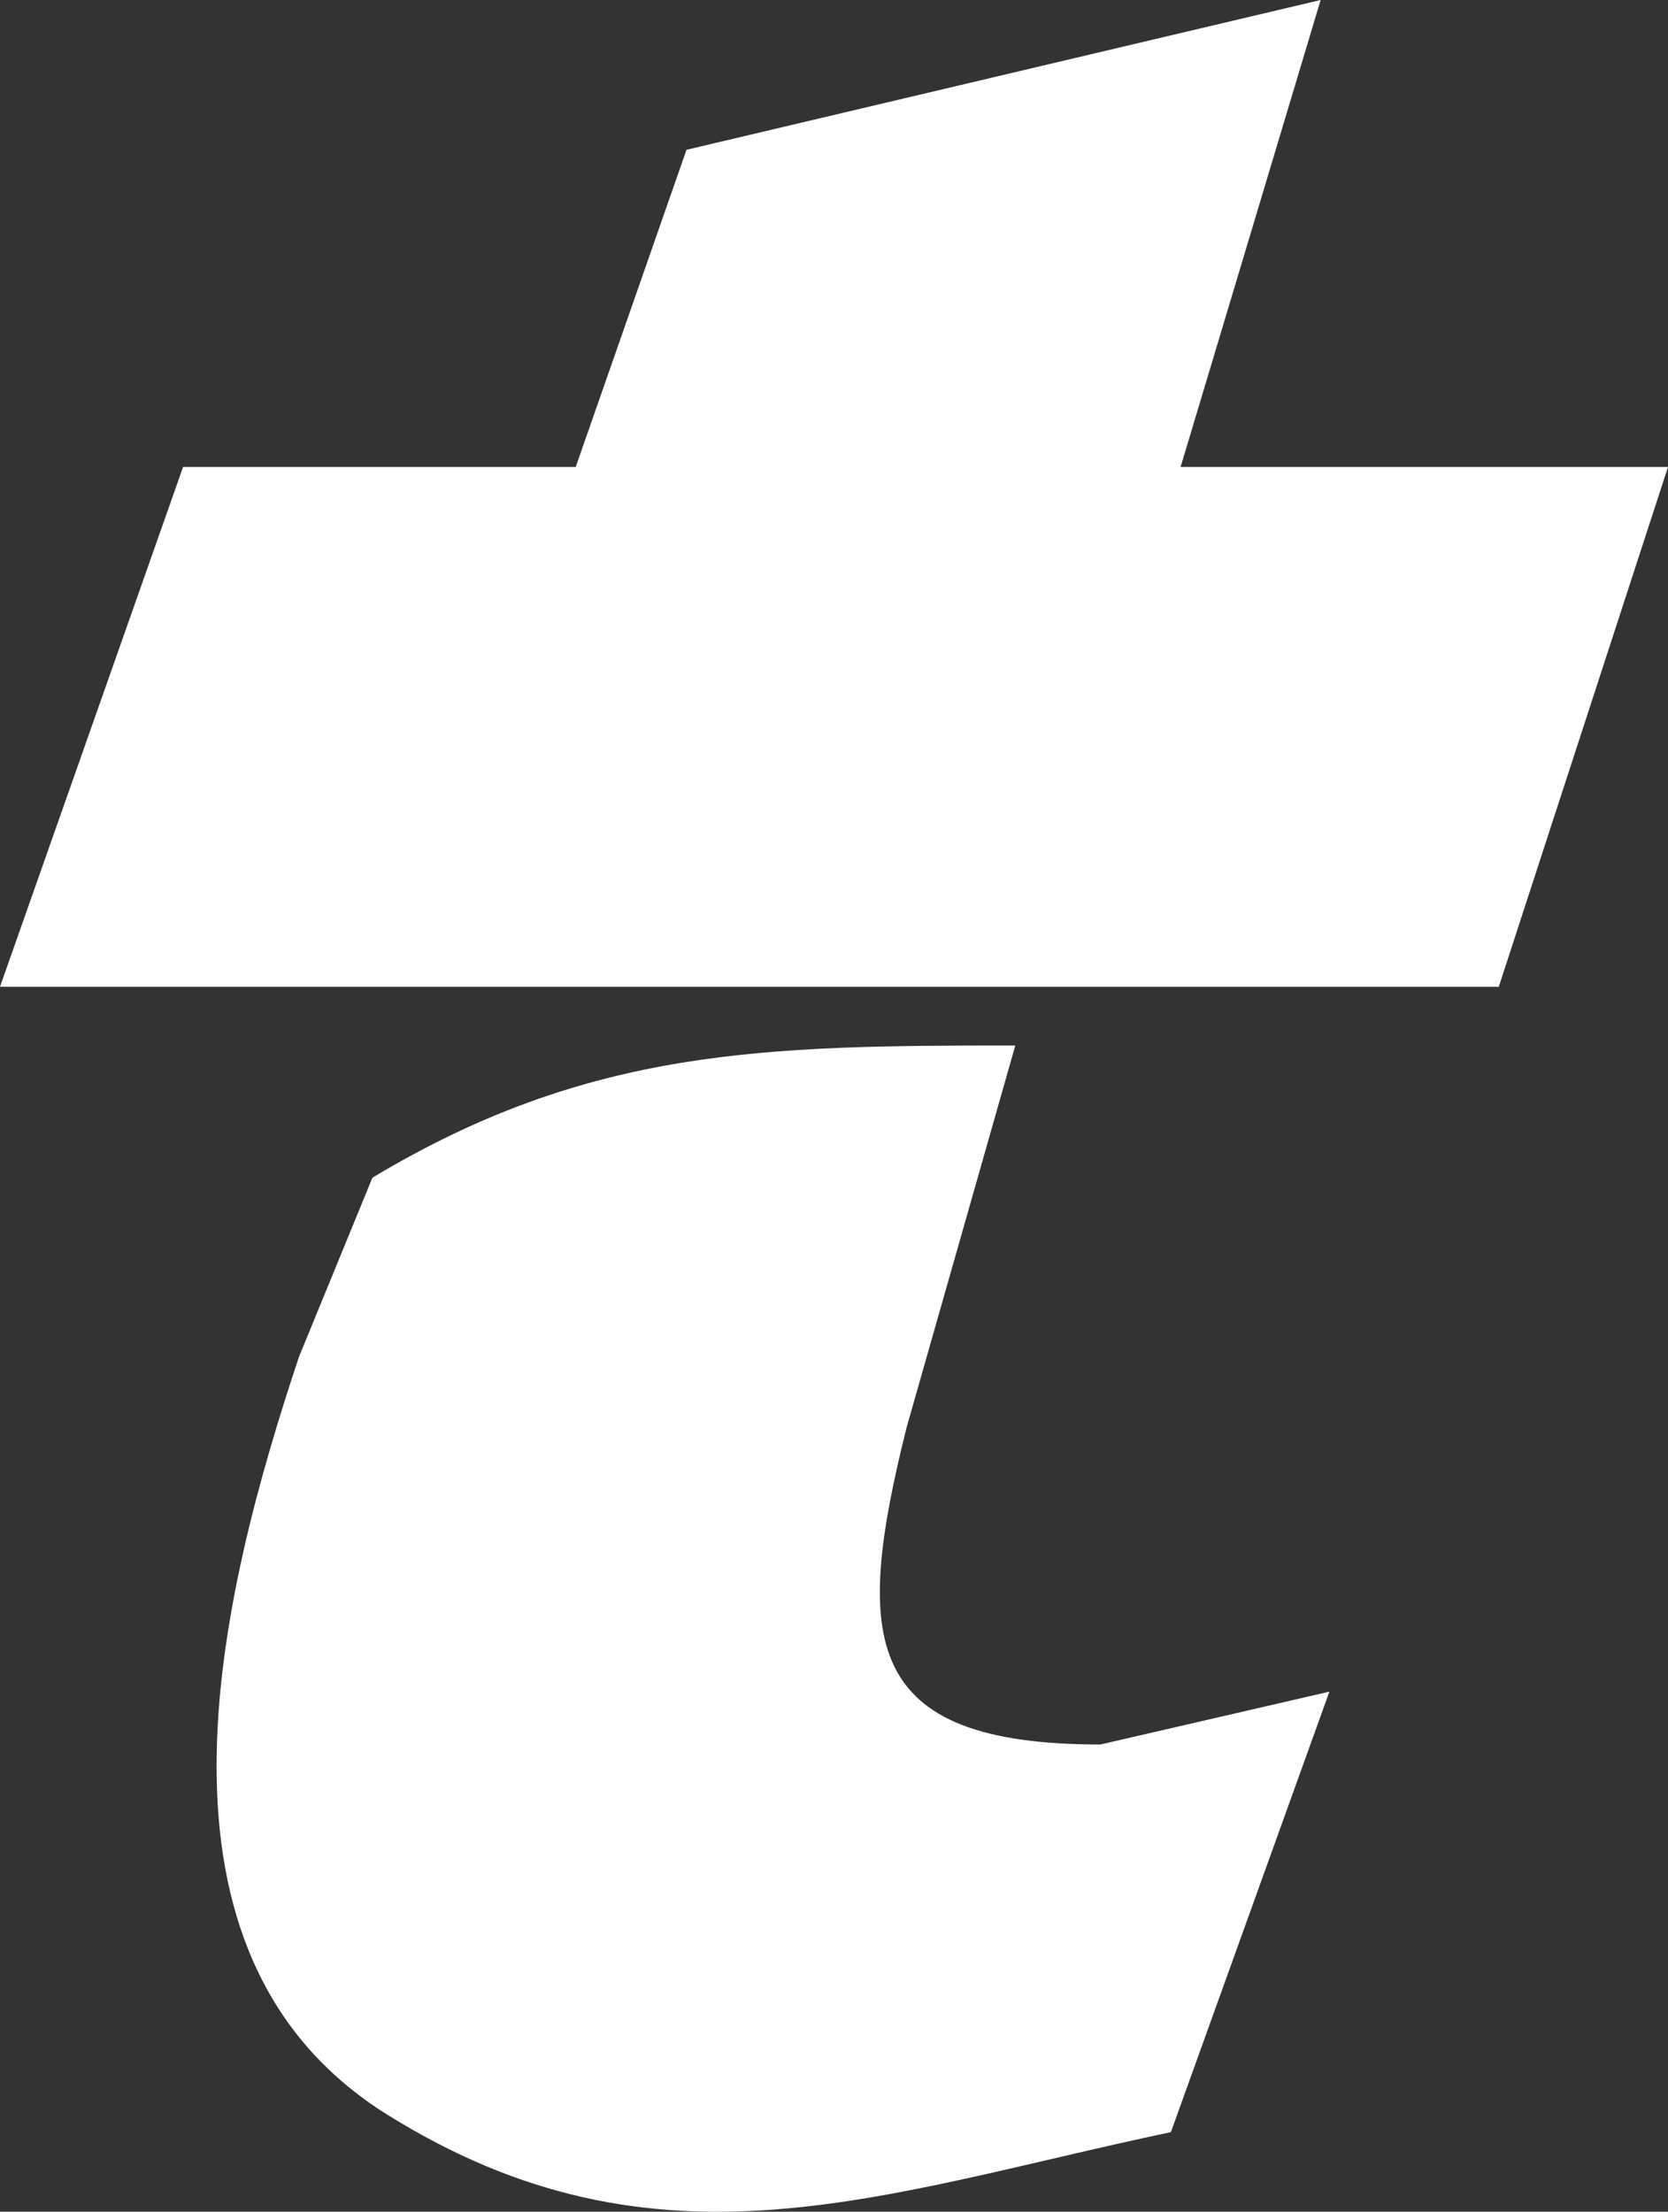 <?xml version="1.0" encoding="UTF-8"?><svg id="Calque_2" xmlns="http://www.w3.org/2000/svg" viewBox="0 0 284.08 376.53"><rect x="0" y="0" width="284.08" height="376.53" fill="#333333" stroke="none"/><defs><style>.cls-1{fill:#fff;}</style></defs><g id="Calque_1-2"><path class="cls-1" d="m199.41,362.98c-49.29,10.38-87.32,25.83-133.49-3-43.79-27.34-28.63-88.08-15-128.99l12.51-30.5c36.97-22.18,67.03-22.5,109.49-22.5l-18.51,65c-9.06,36.23-7.7,54,33,54l39-9-27,75Z"/><polygon class="cls-1" points="201.07 79.5 224.92 0 116.92 25.5 98.05 79.5 31.18 79.5 0 167.99 255.26 167.99 284.08 79.5 201.07 79.5"/></g></svg>